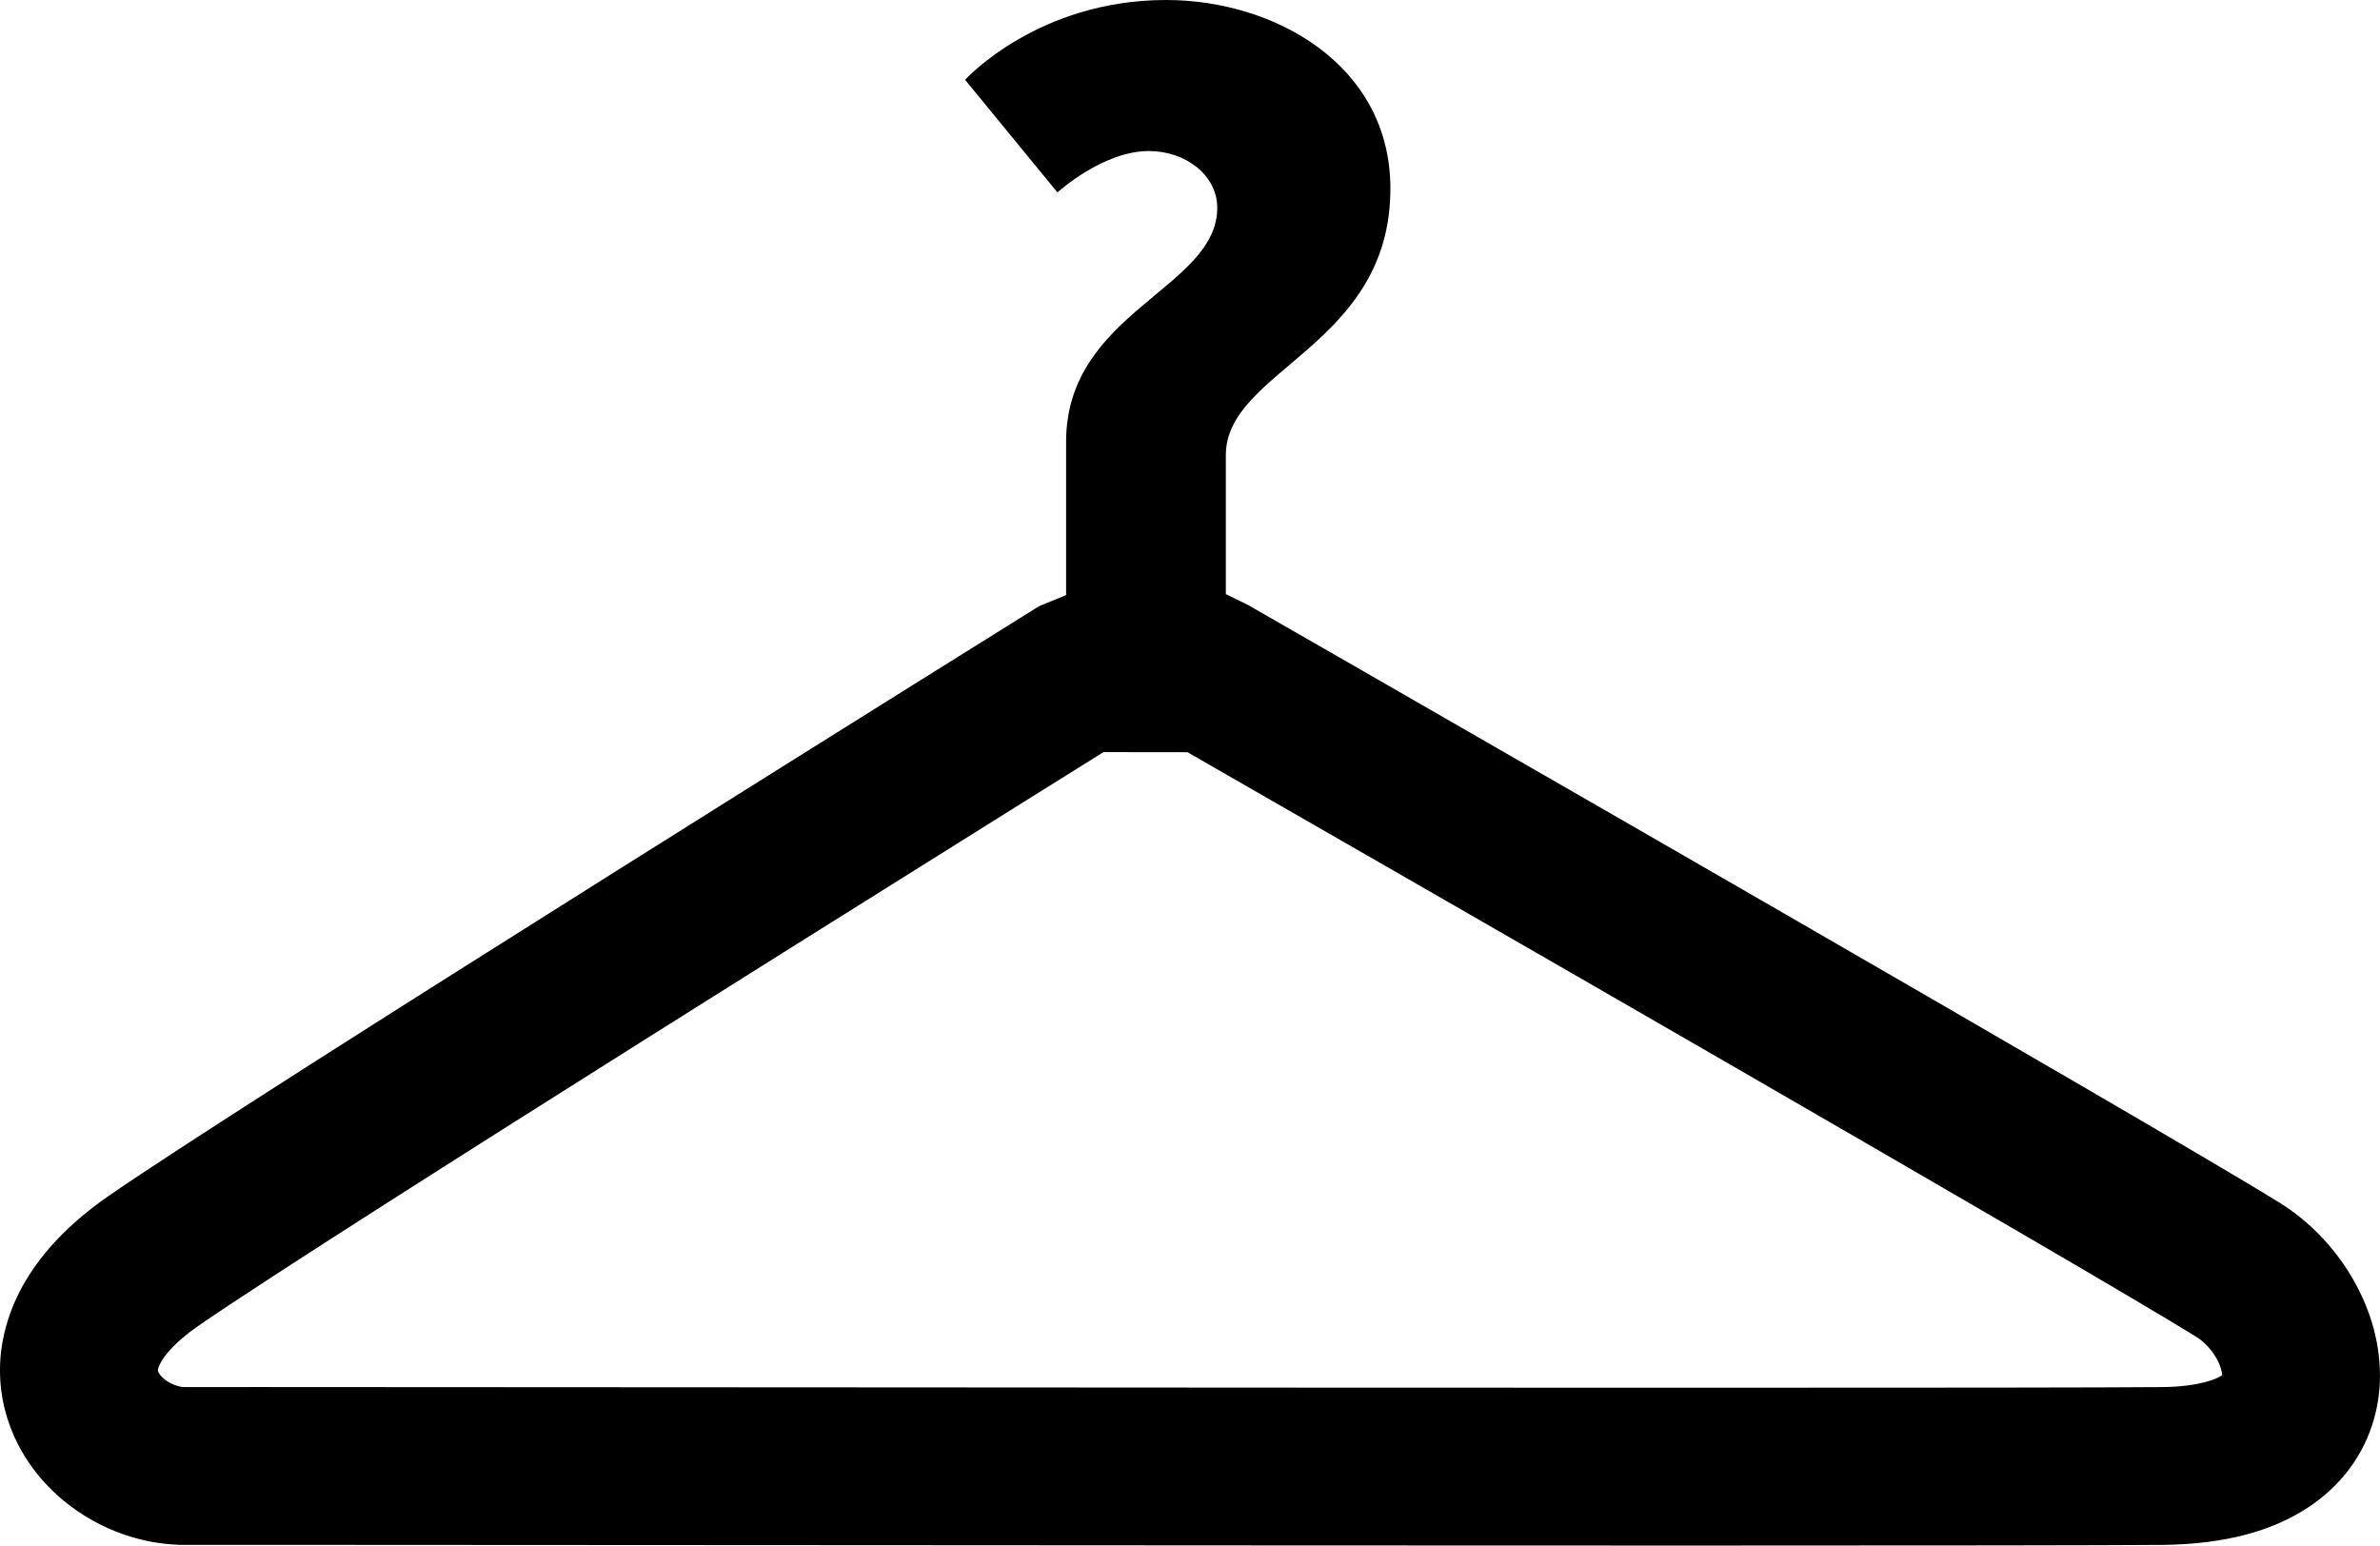 <?xml version="1.0" encoding="utf-8"?>
<!-- Generator: Adobe Illustrator 15.0.0, SVG Export Plug-In . SVG Version: 6.00 Build 0)  -->
<!DOCTYPE svg PUBLIC "-//W3C//DTD SVG 1.1//EN" "http://www.w3.org/Graphics/SVG/1.1/DTD/svg11.dtd">
<svg version="1.1" id="Layer_1" xmlns="http://www.w3.org/2000/svg" xmlns:xlink="http://www.w3.org/1999/xlink" x="0px" y="0px"
	 width="100px" height="64.941px" viewBox="0 0 100 64.941" enable-background="new 0 0 100 64.941" xml:space="preserve">
<path d="M98.766,53.579c-0.738-1.212-1.728-2.256-2.976-3.037c-0.707-0.439-1.877-1.139-3.429-2.052
	C81.536,42.112,52.438,25.42,52.43,25.416l-0.924-0.452v-5.84c0-3.6,6.914-4.569,6.914-11.2C58.42,2.708,53.527,0,49,0
	c-5.417,0-8.45,3.354-8.45,3.354l3.881,4.731c0,0,1.9-1.739,3.841-1.739c1.537,0,2.873,1.011,2.873,2.385
	c0,3.396-6.35,4.367-6.35,9.825v6.448l-1.134,0.465c-0.002,0.001-8.318,5.184-17.354,10.868c-4.519,2.841-9.216,5.808-13.149,8.315
	c-1.967,1.256-3.742,2.396-5.211,3.352c-1.472,0.958-2.629,1.723-3.404,2.262c-1.406,0.979-2.516,2.062-3.309,3.296
	C0.44,54.792-0.005,56.202,0,57.582c-0.002,1.128,0.289,2.2,0.756,3.107c0.707,1.368,1.766,2.388,2.958,3.097
	c1.118,0.655,2.376,1.062,3.733,1.119l0.044,0.008h0.264c0.679-0.002,1.735-0.002,3.105-0.002c10.622,0,40.092,0.029,60.3,0.03
	c9.863-0.001,17.497-0.008,19.729-0.028c1.301-0.016,2.479-0.158,3.562-0.455c1.615-0.438,3.066-1.268,4.081-2.506
	c0.504-0.613,0.884-1.312,1.122-2.026c0.24-0.714,0.345-1.44,0.345-2.134C99.992,56.201,99.493,54.793,98.766,53.579z
	 M93.331,57.804c-0.181,0.132-0.94,0.467-2.509,0.479c-2.145,0.021-9.813,0.027-19.661,0.027c-20.204,0-49.67-0.029-60.3-0.029
	c-1.345,0-2.388,0-3.076,0.002c-0.025-0.002-0.044-0.002-0.056-0.002c-0.002,0-0.005,0-0.007,0l0,0
	c-0.002,0.001-0.004,0.001-0.006,0.001s-0.004,0-0.005,0c-0.196-0.003-0.604-0.146-0.829-0.354
	c-0.123-0.104-0.194-0.206-0.222-0.262c-0.028-0.062-0.024-0.063-0.026-0.084c0.005-0.022-0.013-0.121,0.188-0.445
	c0.2-0.315,0.648-0.828,1.506-1.423c0.657-0.457,1.792-1.21,3.235-2.147c5.063-3.292,13.979-8.918,21.612-13.709
	c3.818-2.396,7.317-4.587,9.862-6.177c1.272-0.796,2.307-1.44,3.022-1.887c0.109-0.069,0.211-0.133,0.306-0.191l3.532,0.004
	c0.241,0.14,0.535,0.31,0.878,0.506c3.675,2.108,12.932,7.427,21.84,12.57c4.453,2.573,8.82,5.103,12.355,7.163
	c1.768,1.03,3.327,1.944,4.582,2.688c1.254,0.739,2.213,1.314,2.738,1.643c0.262,0.156,0.596,0.487,0.802,0.837
	c0.205,0.331,0.277,0.654,0.277,0.766C93.357,57.785,93.346,57.793,93.331,57.804z"/>
</svg>
